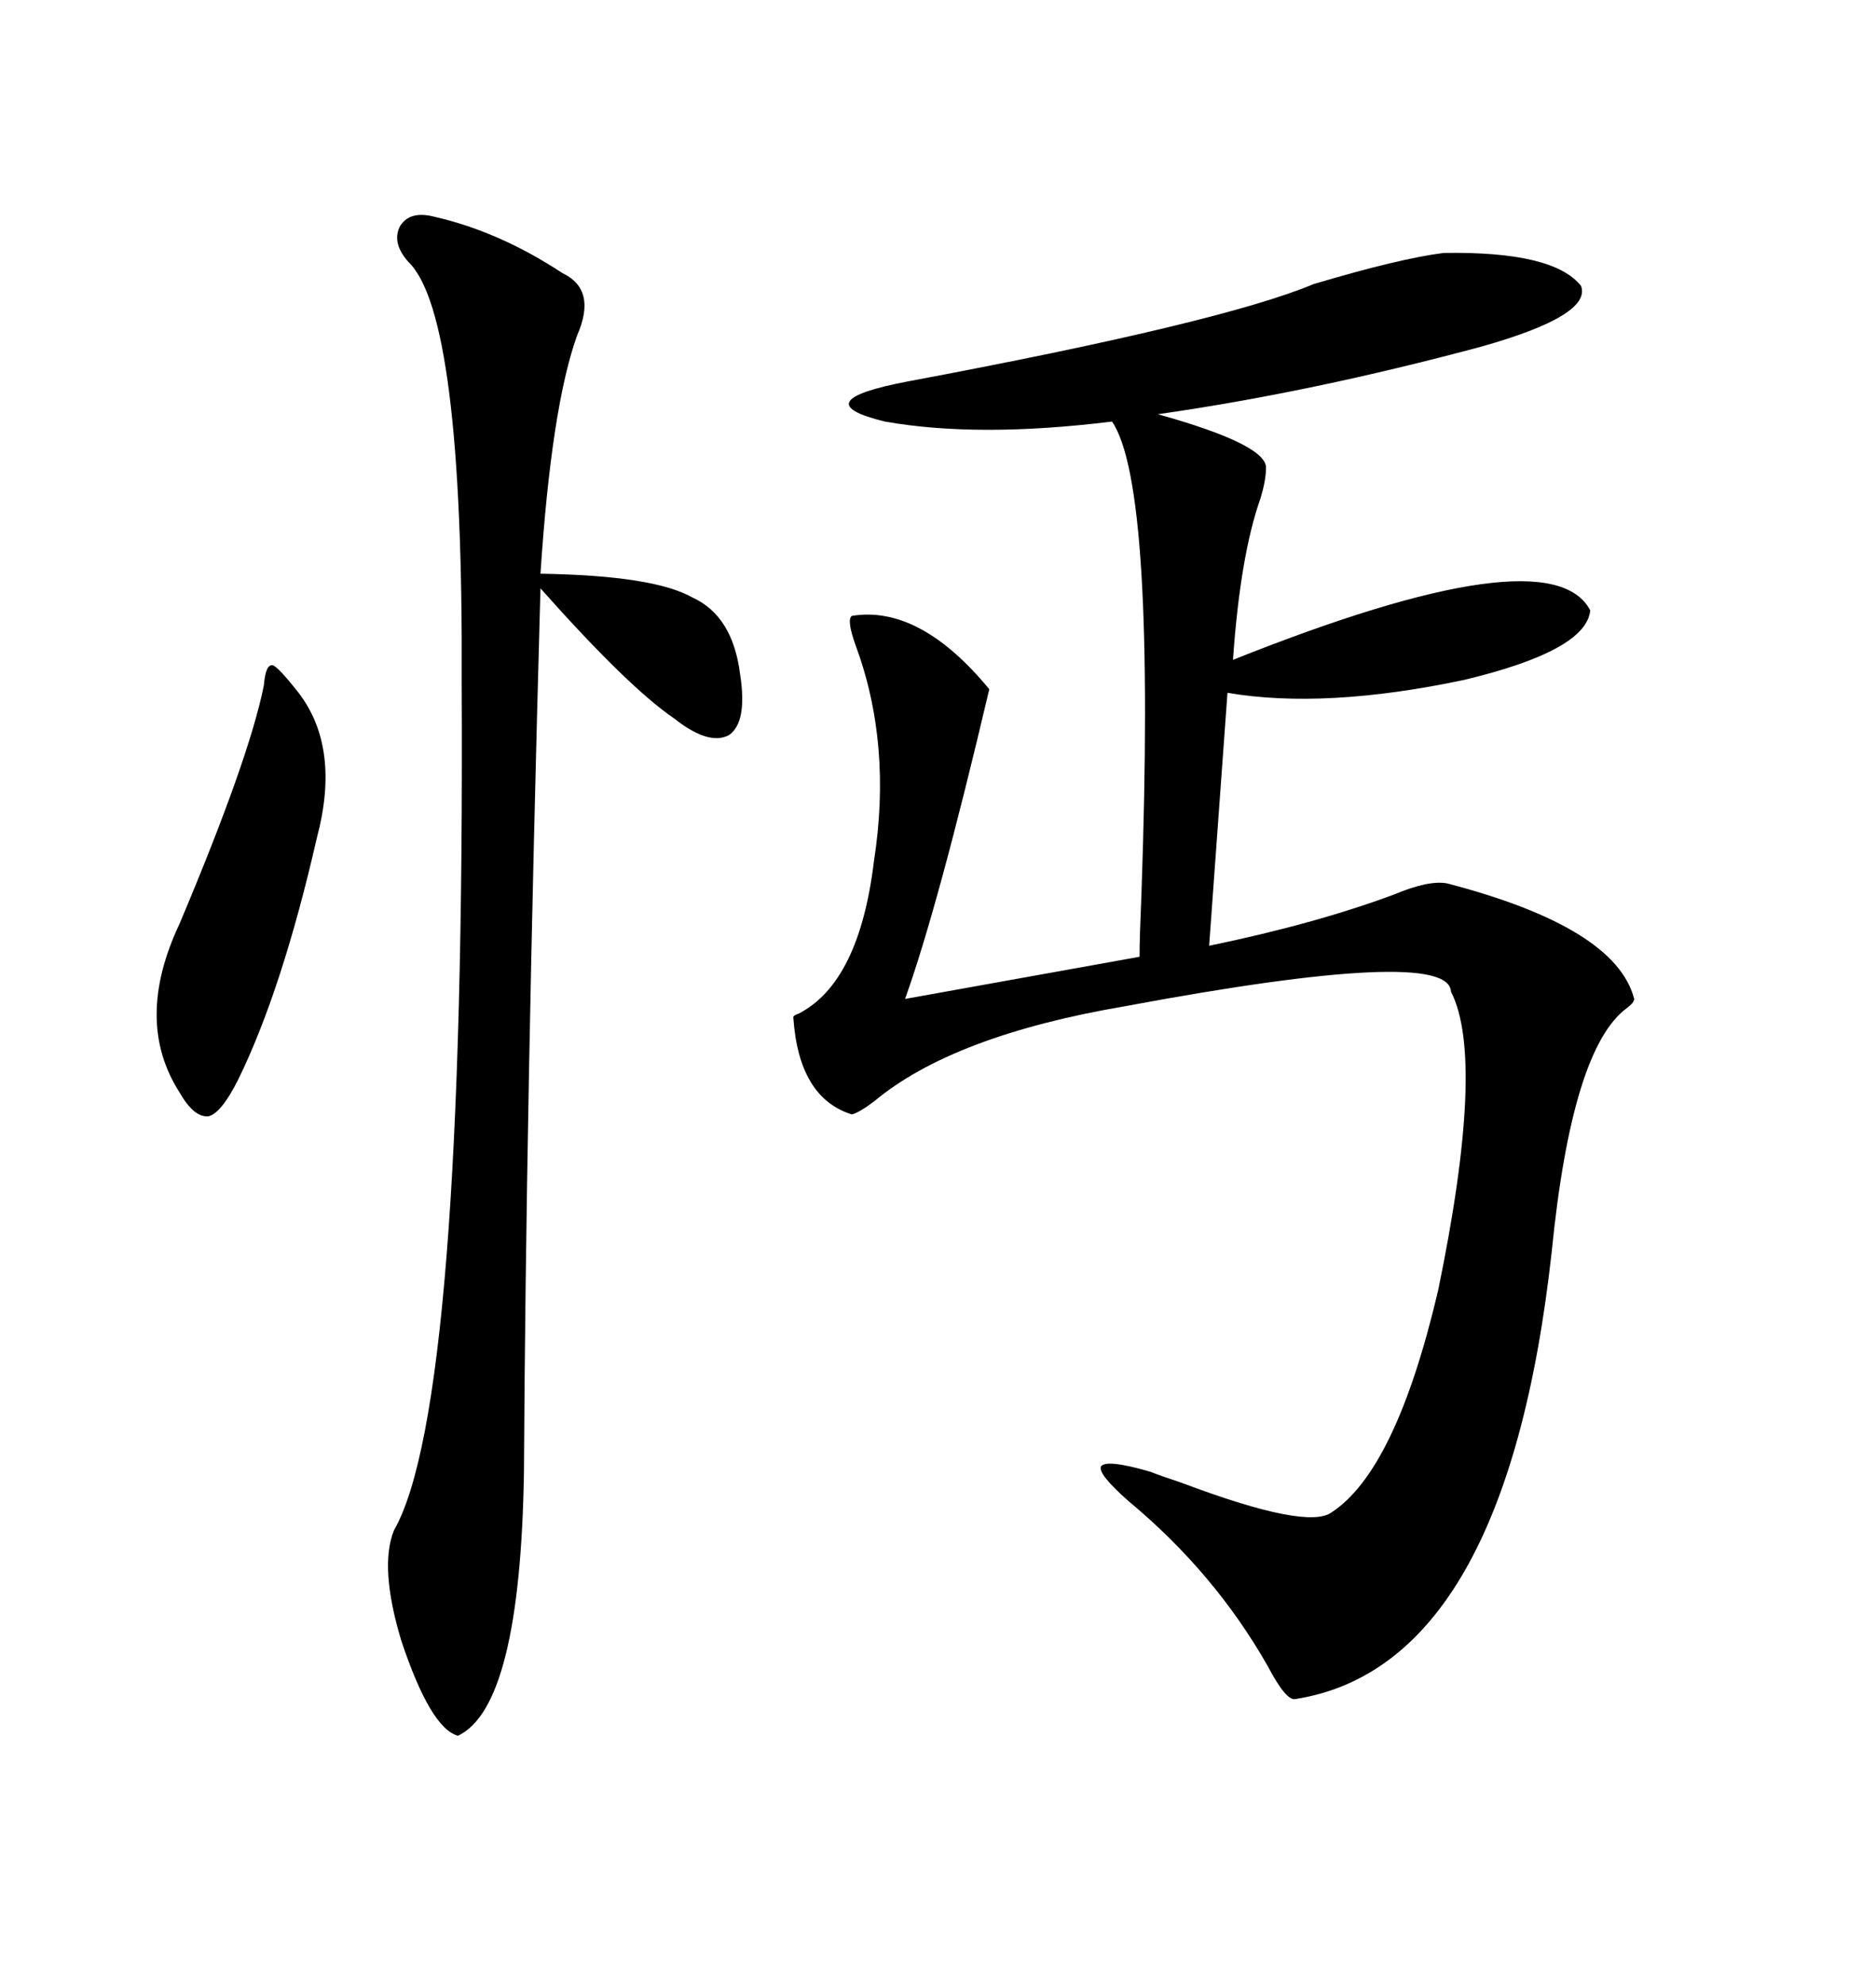 <svg xmlns="http://www.w3.org/2000/svg" xmlns:xlink="http://www.w3.org/1999/xlink" width="300" height="317.285"><path d="M230.86 40.43L230.86 40.43Q248.44 40.14 252.83 45.70L252.83 45.70Q254.59 50.39 237.01 55.37L237.01 55.37Q209.77 62.70 185.16 66.21L185.16 66.21Q203.03 71.19 202.44 75L202.44 75Q202.44 76.76 201.56 79.69L201.56 79.69Q198.34 88.77 197.17 105.47L197.17 105.47Q247.85 85.25 254.30 97.56L254.30 97.56Q253.71 104.00 234.08 108.69L234.08 108.69Q211.82 113.38 196.29 110.74L196.29 110.74L193.36 151.17Q210.35 147.66 222.95 142.97L222.95 142.97Q228.52 140.63 231.45 141.21L231.45 141.21Q258.40 148.24 261.33 159.67L261.33 159.67Q261.33 160.25 260.16 161.13L260.16 161.13Q251.37 167.58 248.14 200.10L248.14 200.10Q240.82 266.31 207.13 271.58L207.13 271.58Q205.66 271.88 202.73 266.31L202.73 266.31Q194.24 251.37 180.47 239.94L180.47 239.94Q175.49 235.55 176.07 234.38L176.07 234.38Q176.95 233.20 183.98 235.25L183.98 235.25Q185.45 235.84 188.96 237.01L188.96 237.01Q209.18 244.63 212.99 241.70L212.99 241.70Q223.24 234.96 229.98 206.25L229.98 206.25Q237.60 169.34 232.03 158.50L232.03 158.50Q231.74 151.17 179.88 160.84L179.88 160.84Q152.34 165.53 139.75 176.07L139.75 176.07Q137.40 177.83 136.23 178.13L136.23 178.13Q127.73 175.49 126.86 162.60L126.86 162.60Q126.86 162.30 127.73 162.01L127.73 162.01Q137.40 157.03 139.75 137.70L139.75 137.70Q142.68 118.95 136.82 103.13L136.82 103.13Q135.35 99.02 136.23 98.44L136.23 98.44Q147.07 96.68 158.20 110.16L158.20 110.16Q150 145.02 144.73 159.67L144.73 159.67L182.23 152.93Q182.23 150 182.52 143.26L182.52 143.26Q184.86 77.64 177.83 67.38L177.83 67.38Q156.45 70.02 141.50 67.38L141.50 67.38Q128.32 64.16 145.31 60.94L145.31 60.94Q195.41 51.56 210.06 45.41L210.06 45.41Q223.83 41.31 230.86 40.43ZM69.14 34.57L69.14 34.57Q79.69 36.91 89.94 43.65L89.94 43.65Q95.51 46.29 92.29 53.61L92.29 53.61Q88.18 65.04 86.43 91.70L86.43 91.70Q104.59 91.99 110.74 95.51L110.74 95.51Q117.19 98.44 118.36 107.81L118.36 107.81Q119.53 115.43 116.60 117.48L116.60 117.48Q113.38 119.24 107.81 114.84L107.81 114.84Q100.49 109.86 86.43 94.04L86.43 94.04Q84.08 178.13 83.79 235.25L83.79 235.25Q83.20 272.75 73.24 277.44L73.24 277.44Q68.85 276.27 64.16 262.21L64.16 262.21Q60.64 250.49 62.99 244.63L62.99 244.63Q74.41 224.71 73.83 108.98L73.83 108.98Q74.12 50.39 65.33 41.89L65.33 41.89Q62.70 38.96 63.87 36.33L63.87 36.33Q65.33 33.69 69.14 34.57ZM42.19 109.57L42.19 109.57Q42.48 106.05 43.65 106.35L43.65 106.35Q44.53 106.64 47.75 110.74L47.75 110.74Q54.49 119.53 50.68 133.89L50.68 133.89Q45.12 158.20 38.09 172.56L38.09 172.56Q35.45 177.83 33.40 178.42L33.40 178.42Q31.05 178.71 28.71 174.61L28.71 174.61Q21.39 163.18 28.71 147.66L28.71 147.66Q39.84 121.29 42.19 109.57Z"/></svg>